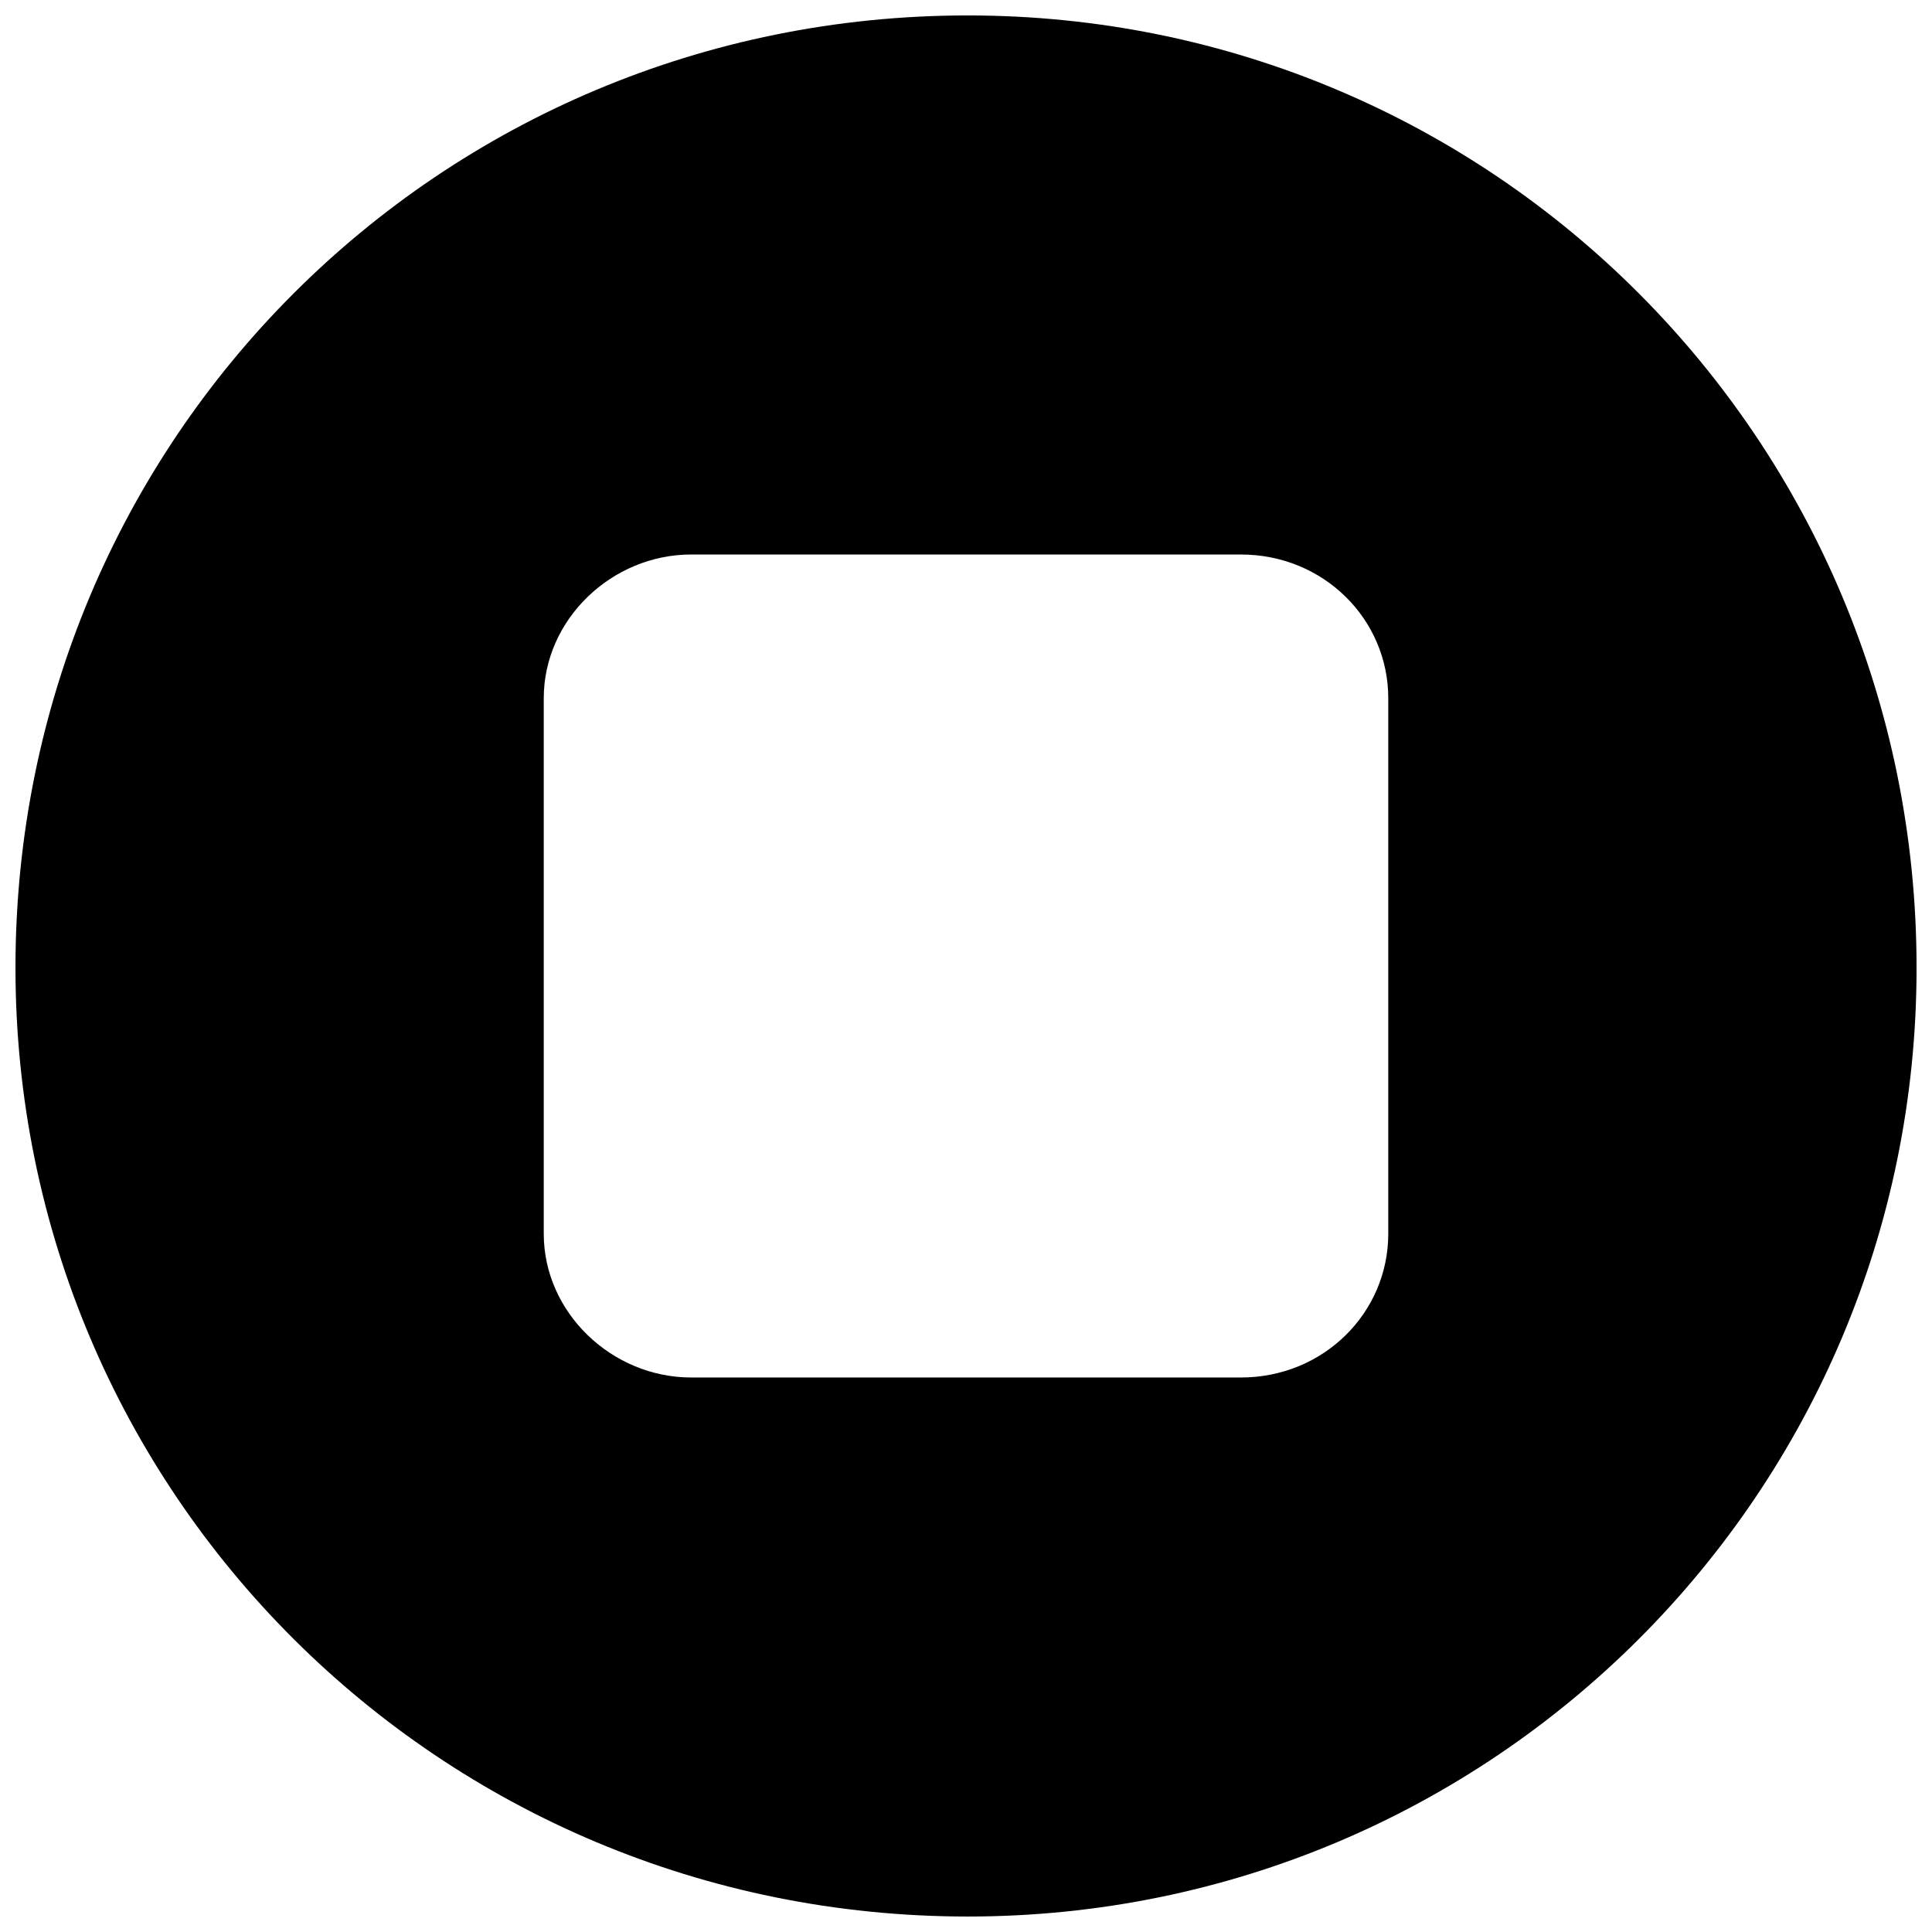 <?xml version="1.0" encoding="UTF-8"?>
<!-- Uploaded to: SVG Repo, www.svgrepo.com, Generator: SVG Repo Mixer Tools -->
<svg width="800px" height="800px" version="1.1" viewBox="144 144 512 512" xmlns="http://www.w3.org/2000/svg">
 <defs>
  <clipPath id="a">
   <path d="m148.09 148.09h503.81v503.81h-503.81z"/>
  </clipPath>
 </defs>
 <g clip-path="url(#a)">
  <path d="m400.48 148.09c139.05 0 251.43 112.38 251.43 252.38 0 139.05-112.38 251.43-251.43 251.43-140 0-252.38-112.38-252.38-251.43 0-140 112.38-252.38 252.38-252.38zm-73.332 142.86h145.71c21.906 0 39.047 17.145 39.047 38.094v141.91c0 20.953-17.145 38.094-39.047 38.094h-145.71c-20.953 0-39.047-17.145-39.047-38.094v-141.91c0-20.953 18.094-38.094 39.047-38.094z" fill-rule="evenodd"/>
 </g>
</svg>